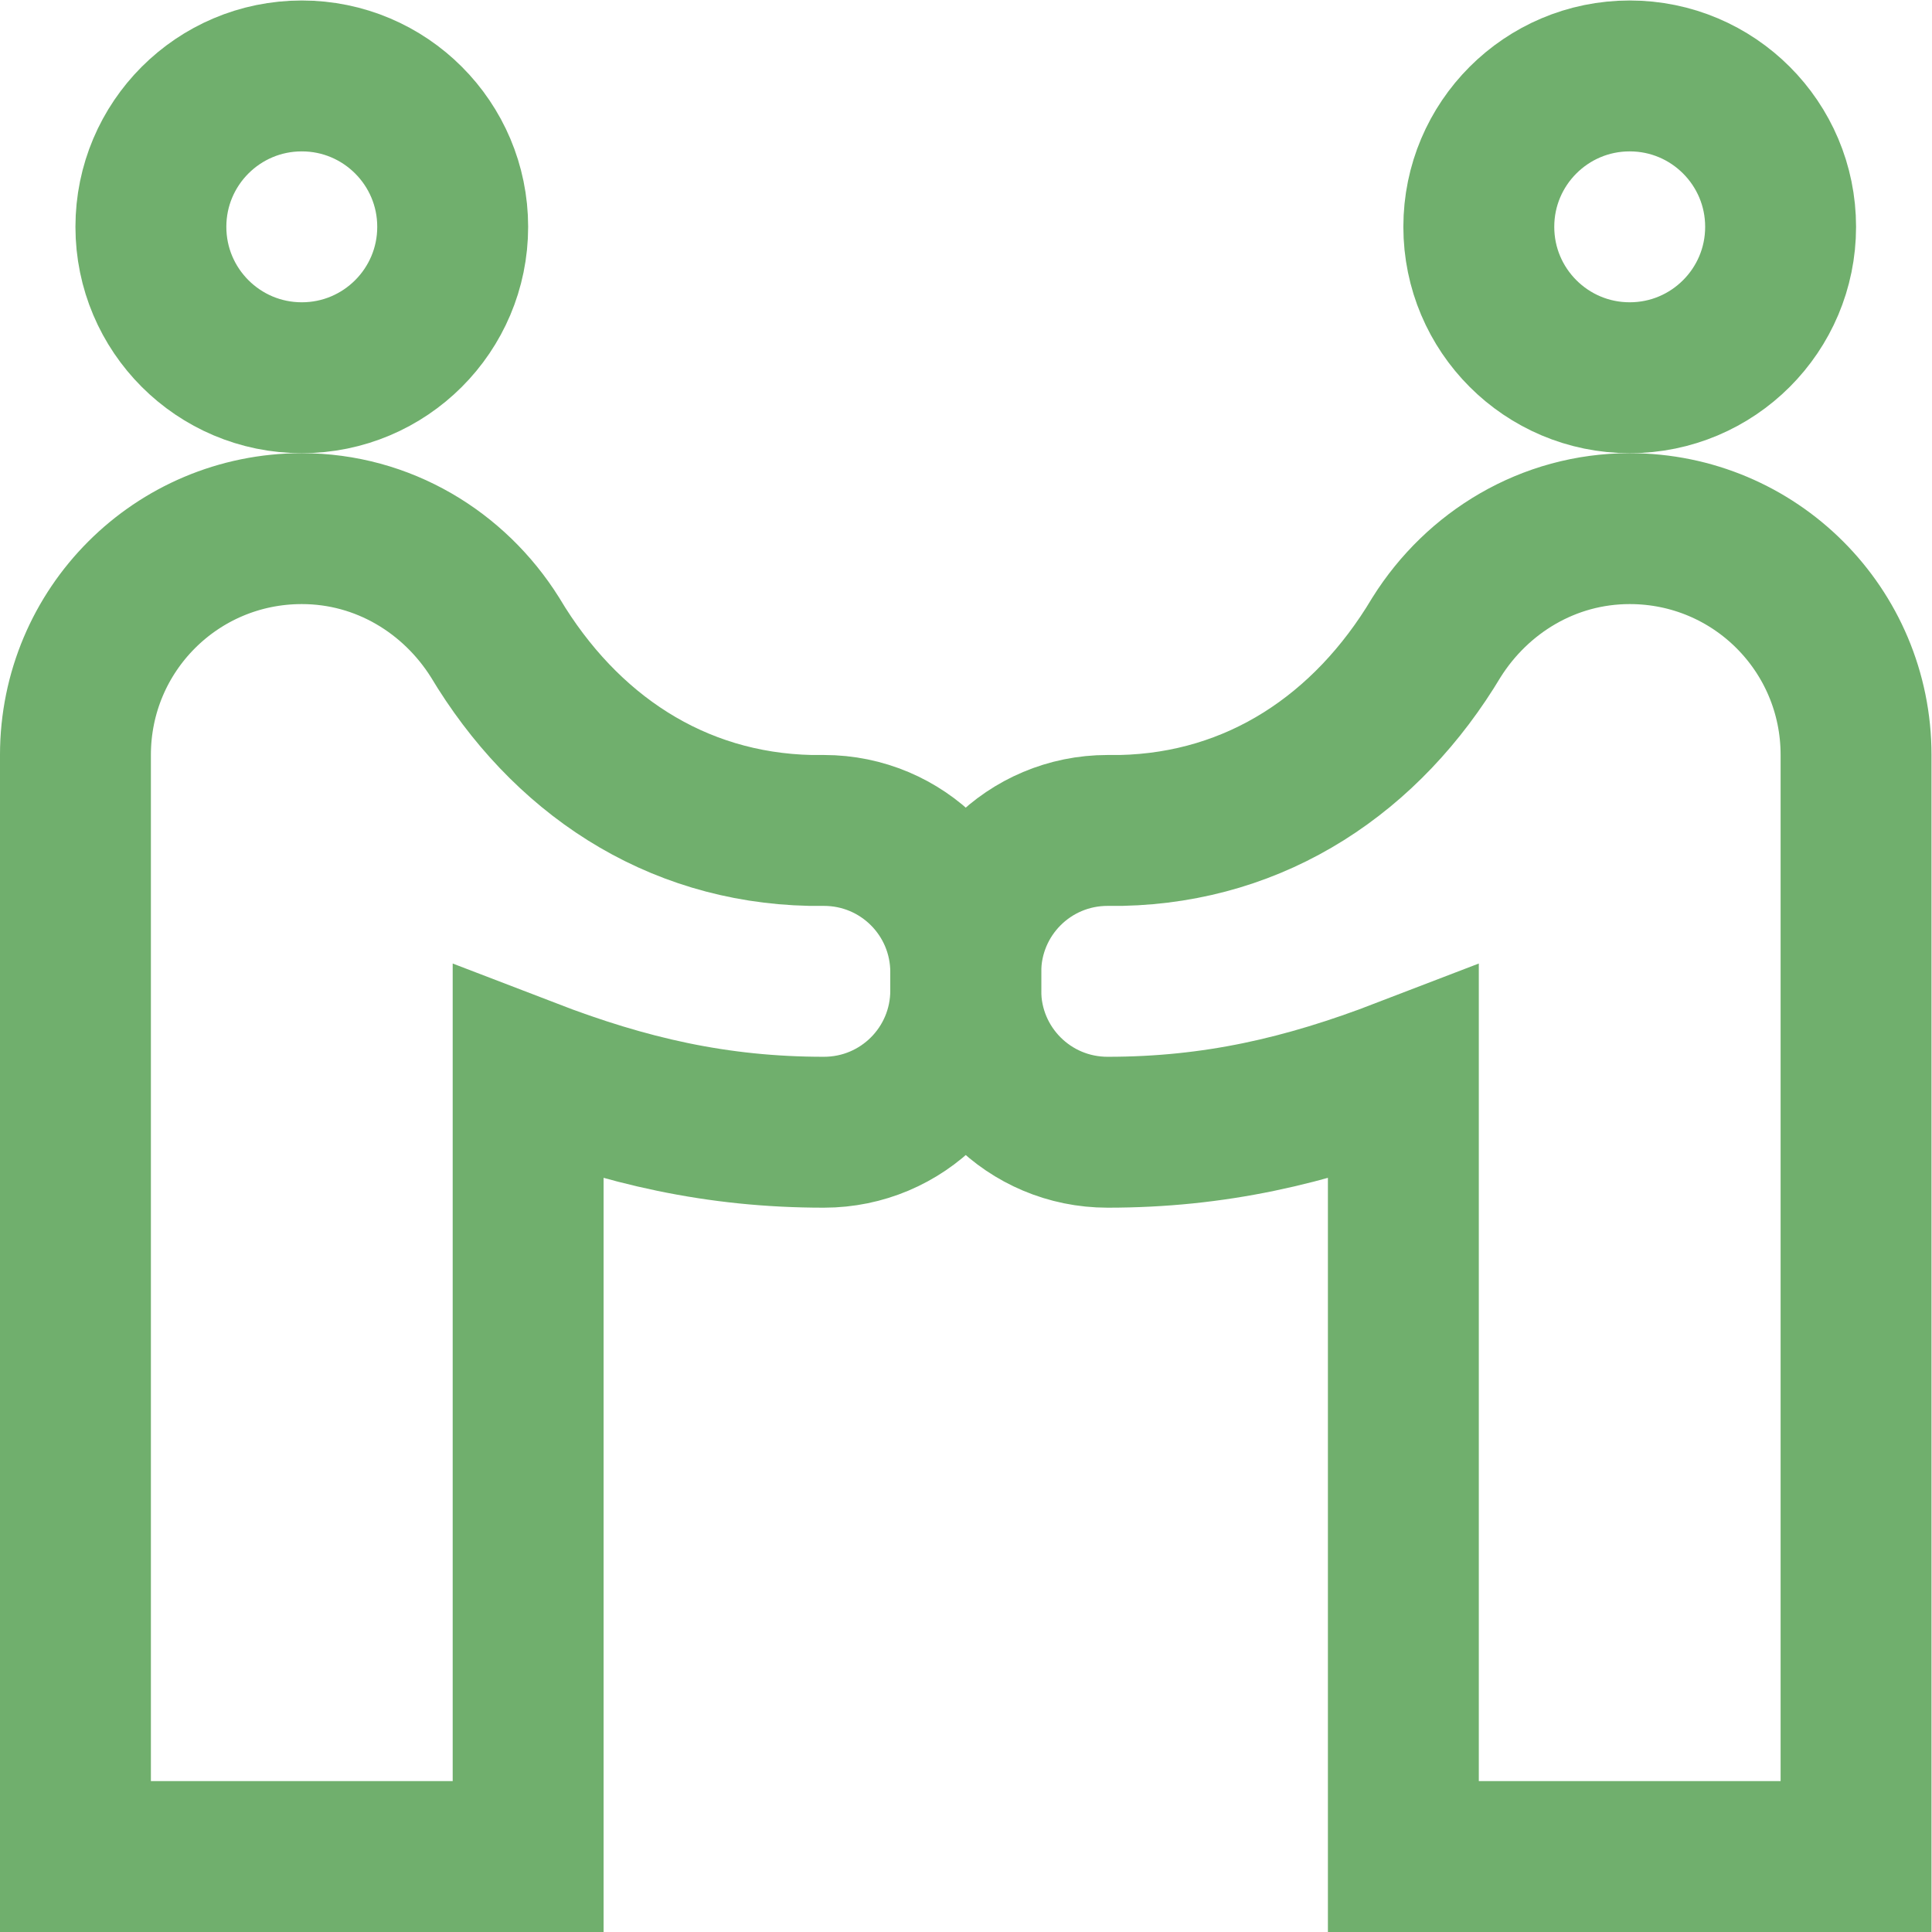 <svg xmlns="http://www.w3.org/2000/svg" version="1.1" xmlns:xlink="http://www.w3.org/1999/xlink" width="512" height="512" x="0" y="0" viewBox="0 0 682.667 682.667" style="enable-background:new 0 0 512 512" xml:space="preserve" class=""><g><defs><clipPath id="a" clipPathUnits="userSpaceOnUse"><path d="M0 512h512V0H0Z" fill="#70af6d" opacity="1" data-original="#000000"></path></clipPath></defs><g clip-path="url(#a)" transform="matrix(1.333 0 0 -1.333 0 682.667)"><path d="M0 0c0-22.091-17.909-40-40-40S-80-22.091-80 0s17.909 40 40 40S0 22.091 0 0Z" style="stroke-width:40;stroke-linecap:butt;stroke-linejoin:miter;stroke-miterlimit:10;stroke-dasharray:none;stroke-opacity:1" transform="translate(119.998 452)" fill="none" stroke="#70af6d" stroke-width="40" stroke-linecap="butt" stroke-linejoin="miter" stroke-miterlimit="10" stroke-dasharray="none" stroke-opacity="" data-original="#000000" opacity="1" class=""></path><path d="M0 0v-207.601h-120v292c0 33.201 26.799 60 60 60 21.599 0 40.4-11.599 51.201-28.798C9.6 84.8 38.8 65.2 74.799 64.399H78.4c20.801 0 37.6-16.799 37.6-37.6V22c0-20.799-16.799-37.601-37.6-37.601C49.999-15.601 26.001-10 0 0Z" style="stroke-width:40;stroke-linecap:butt;stroke-linejoin:miter;stroke-miterlimit:10;stroke-dasharray:none;stroke-opacity:1" transform="translate(139.998 227.6)" fill="none" stroke="#70af6d" stroke-width="40" stroke-linecap="butt" stroke-linejoin="miter" stroke-miterlimit="10" stroke-dasharray="none" stroke-opacity="" data-original="#000000" opacity="1" class=""></path><path d="M0 0c0-22.091 17.909-40 40-40S80-22.091 80 0 62.091 40 40 40 0 22.091 0 0Z" style="stroke-width:40;stroke-linecap:butt;stroke-linejoin:miter;stroke-miterlimit:10;stroke-dasharray:none;stroke-opacity:1" transform="translate(391.998 452)" fill="none" stroke="#70af6d" stroke-width="40" stroke-linecap="butt" stroke-linejoin="miter" stroke-miterlimit="10" stroke-dasharray="none" stroke-opacity="" data-original="#000000" opacity="1" class=""></path><path d="M0 0v-207.601h120v292c0 33.201-26.799 60-60 60-21.599 0-40.4-11.599-51.201-28.798C-9.6 84.8-38.8 65.2-74.799 64.399H-78.4c-20.801 0-37.6-16.799-37.6-37.6V22c0-20.799 16.799-37.601 37.6-37.601C-49.999-15.601-26.001-10 0 0z" style="stroke-width:40;stroke-linecap:butt;stroke-linejoin:miter;stroke-miterlimit:10;stroke-dasharray:none;stroke-opacity:1" transform="translate(371.998 227.6)" fill="none" stroke="#70af6d" stroke-width="40" stroke-linecap="butt" stroke-linejoin="miter" stroke-miterlimit="10" stroke-dasharray="none" stroke-opacity="" data-original="#000000" opacity="1" class=""></path></g></g></svg>
